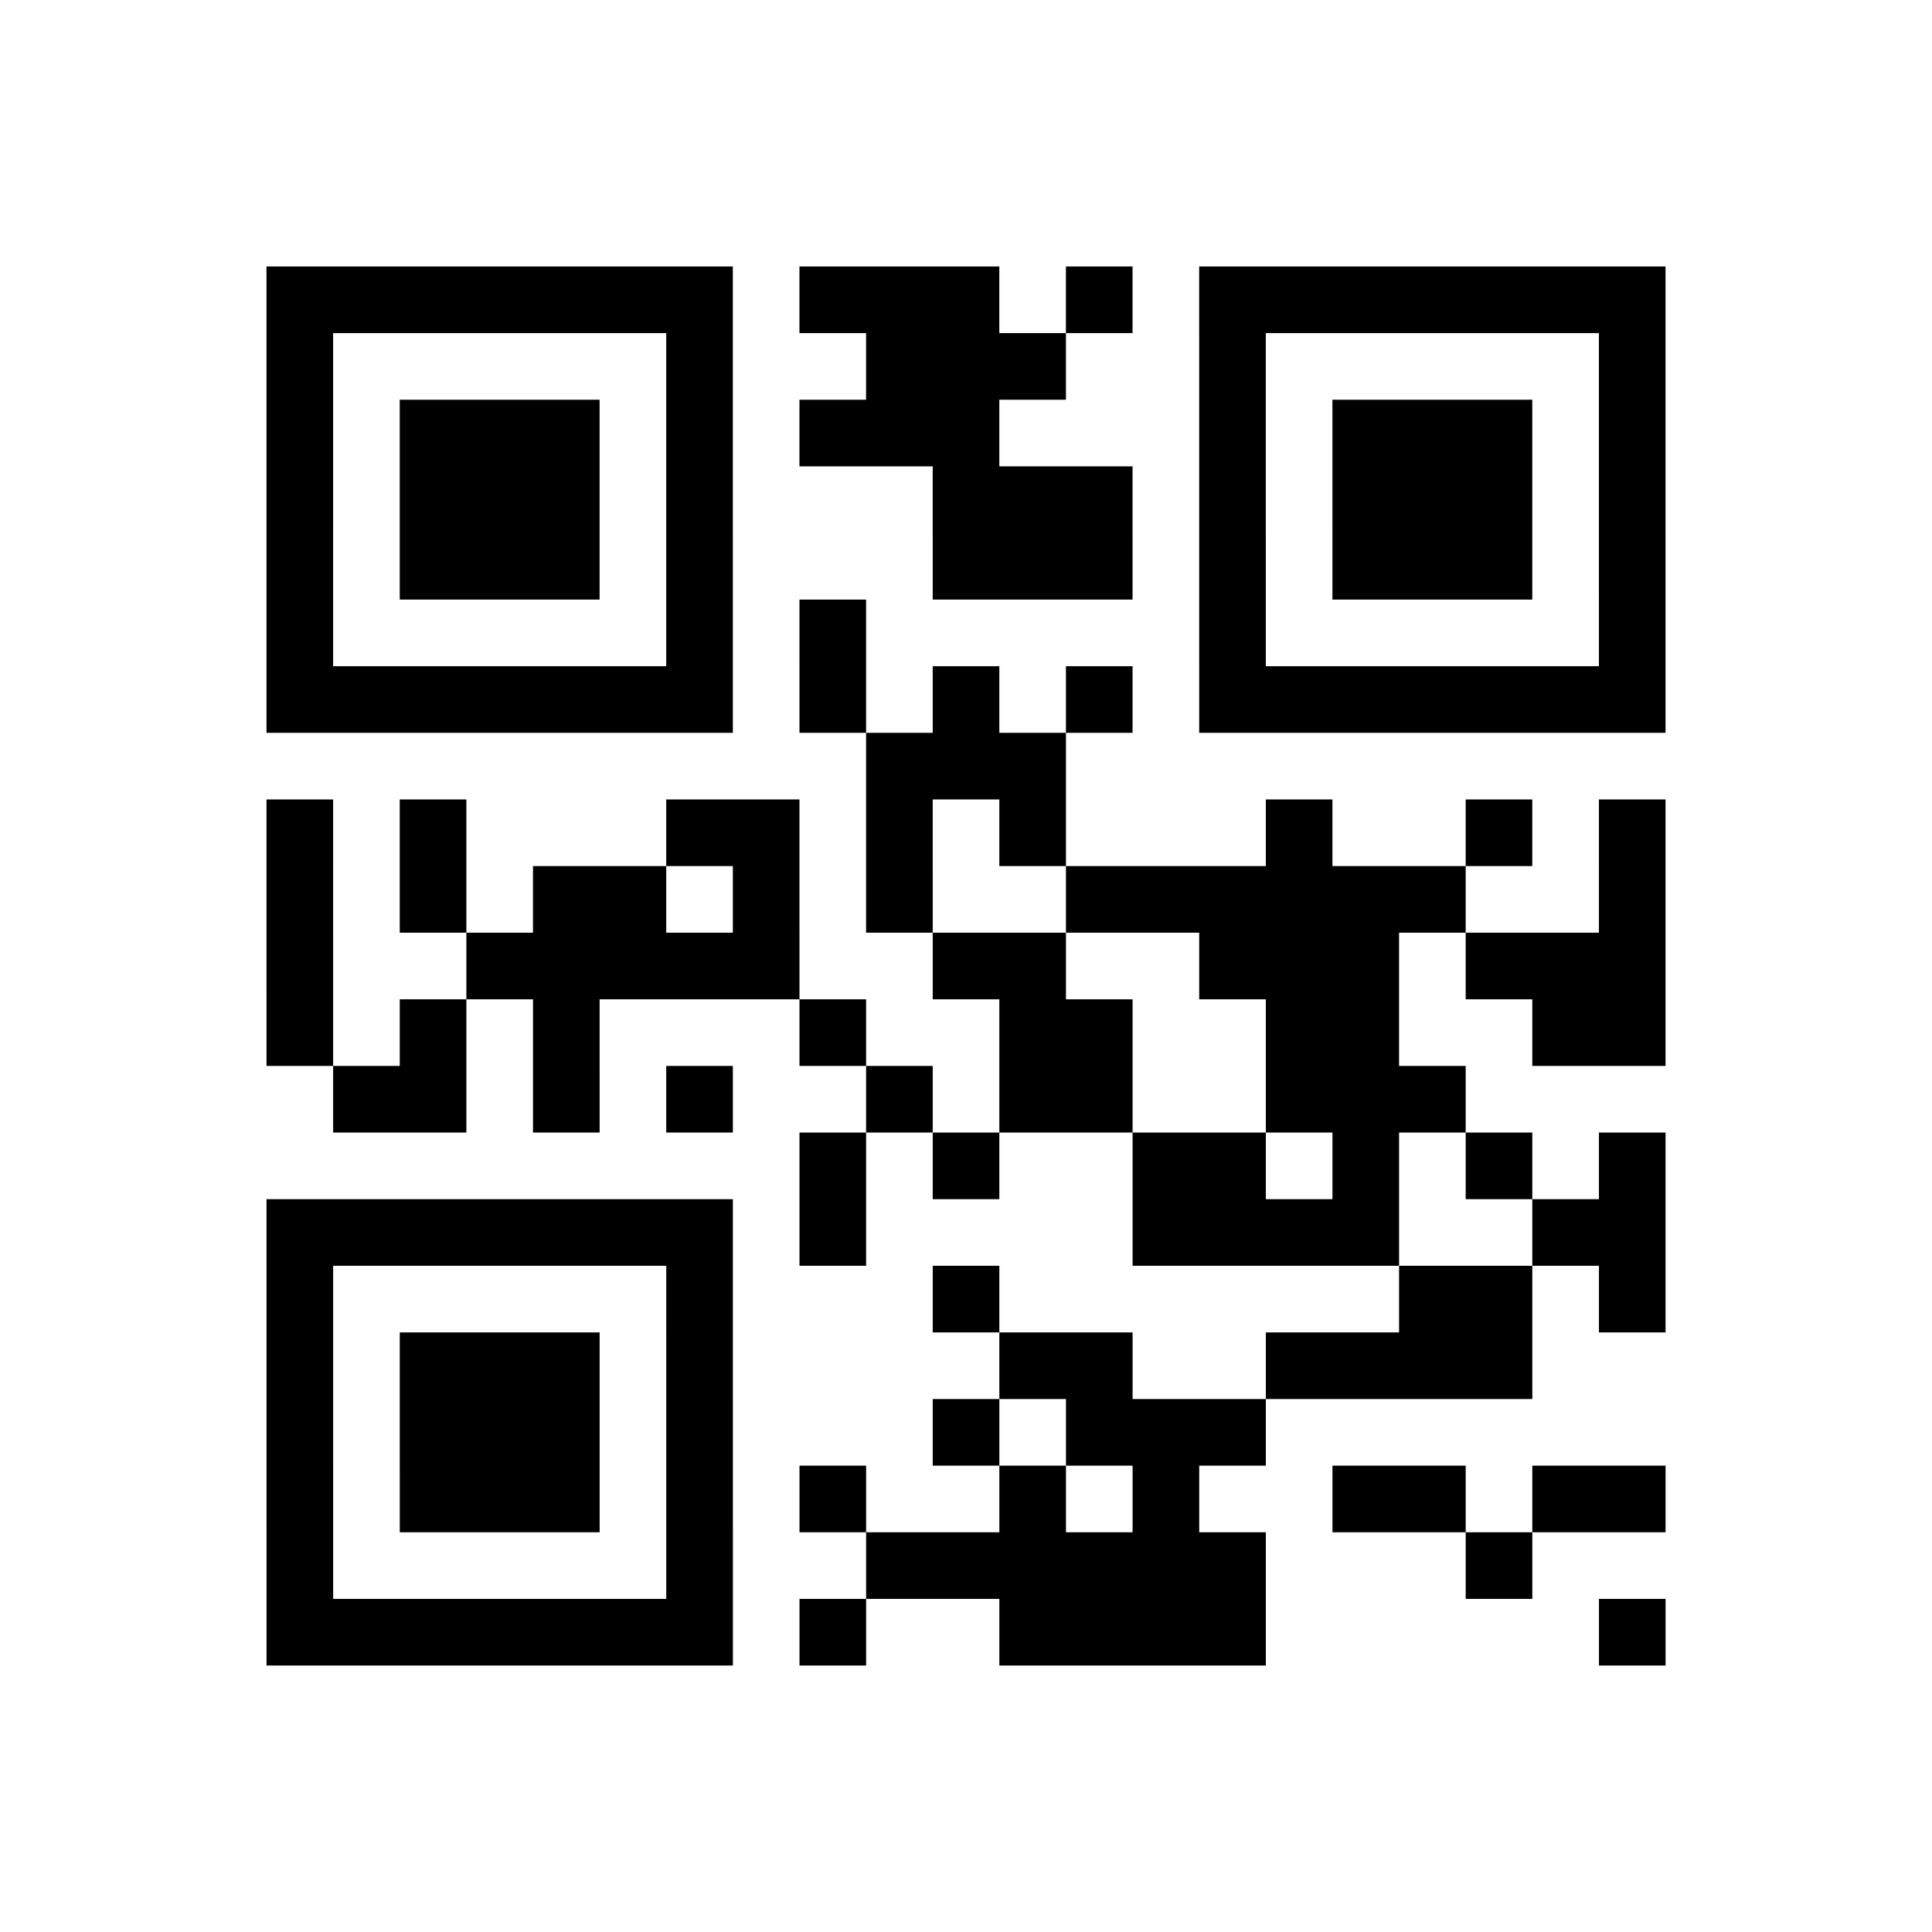 <?xml version="1.0" encoding="utf-8"?>
<svg xmlns="http://www.w3.org/2000/svg" width="52.2mm" height="52.2mm" viewBox="0 0 52.2 52.2" class="segno"><rect x="0" y="0" width="52.2" height="52.2" fill="#808080" stroke="none"/><g transform="scale(1.8)"><path fill="#fff" d="M0 0h29v29h-29z"/><path class="qrline" stroke="#000" d="M4 4.5h7m1 0h3m1 0h1m1 0h7m-21 1h1m5 0h1m2 0h3m2 0h1m5 0h1m-21 1h1m1 0h3m1 0h1m1 0h3m3 0h1m1 0h3m1 0h1m-21 1h1m1 0h3m1 0h1m3 0h3m1 0h1m1 0h3m1 0h1m-21 1h1m1 0h3m1 0h1m3 0h3m1 0h1m1 0h3m1 0h1m-21 1h1m5 0h1m1 0h1m5 0h1m5 0h1m-21 1h7m1 0h1m1 0h1m1 0h1m1 0h7m-12 1h3m-12 1h1m1 0h1m3 0h2m1 0h1m1 0h1m3 0h1m2 0h1m1 0h1m-21 1h1m1 0h1m1 0h2m1 0h1m1 0h1m2 0h6m2 0h1m-21 1h1m2 0h5m2 0h2m2 0h3m1 0h3m-21 1h1m1 0h1m1 0h1m3 0h1m2 0h2m2 0h2m2 0h2m-20 1h2m1 0h1m1 0h1m2 0h1m1 0h2m2 0h3m-10 1h1m1 0h1m2 0h2m1 0h1m1 0h1m1 0h1m-21 1h7m1 0h1m4 0h4m2 0h2m-21 1h1m5 0h1m3 0h1m6 0h2m1 0h1m-21 1h1m1 0h3m1 0h1m4 0h2m2 0h4m-19 1h1m1 0h3m1 0h1m3 0h1m1 0h3m-15 1h1m1 0h3m1 0h1m1 0h1m2 0h1m1 0h1m2 0h2m1 0h2m-21 1h1m5 0h1m2 0h6m3 0h1m-19 1h7m1 0h1m2 0h4m5 0h1"/></g></svg>
